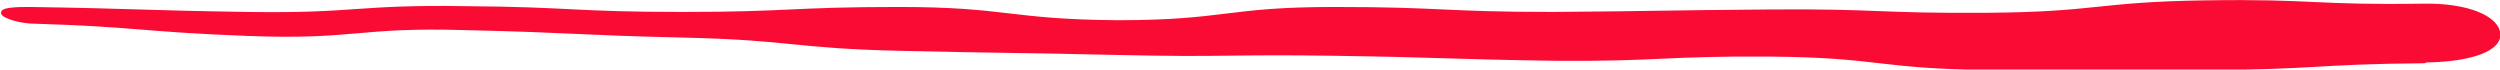 <?xml version="1.0" encoding="utf-8"?>
<!-- Generator: Adobe Illustrator 28.0.0, SVG Export Plug-In . SVG Version: 6.00 Build 0)  -->
<svg version="1.1" id="Livello_1" xmlns="http://www.w3.org/2000/svg" xmlns:xlink="http://www.w3.org/1999/xlink" x="0px" y="0px"
	 viewBox="0 0 302.1 8.4" style="enable-background:new 0 0 302.1 8.4;" xml:space="preserve">
<style type="text/css">
	.st0{fill:#F90B33;}
</style>
<g id="line-dispensa" transform="translate(302.137 8.443) rotate(180)">
	<path id="Tracciato_533" class="st0" d="M298.5,7.6c-13.1-0.2-13.2-0.4-26.3-0.6S259.1,7.9,246,7.7c-13.1-0.1-13.2-0.7-26.3-0.7
		s-13.1,0.6-26.2,0.6S180.2,6.1,167.1,6c-13.1,0-13.1,1.6-26.2,1.6S127.7,7,114.5,7c-13.2,0.1-13.1,0.2-26.3,0.3S75.1,6.8,61.9,6.9
		S48.8,8.2,35.7,8.4C22.5,8.6,22.5,7.8,9.3,8C3.9,8.1,0.2,6.5,0,4.4s3.4-3.4,8.8-3.5c0.2,0,0.3-0.1,0.4-0.1C22.4,0.7,22.5,0,35.6,0
		c13.2,0.1,13.2-0.1,26.3,0S75,1.5,88.1,1.6s13.2-0.6,26.3-0.5c13.1,0.2,13.1,0.4,26.3,0.6s13.2-0.2,26.3,0.1
		c13.1,0.3,13.2,0.2,26.3,0.5s13.1,1.3,26.2,1.6s13.1,0.6,26.3,0.9c13.2,0.4,13.3-1.2,26.4-0.7s13.1,1.1,26.3,1.5
		c1.5,0.1,3.6,0.7,3.5,1.3C302.1,7.6,300,7.6,298.5,7.6"/>
</g>
</svg>
